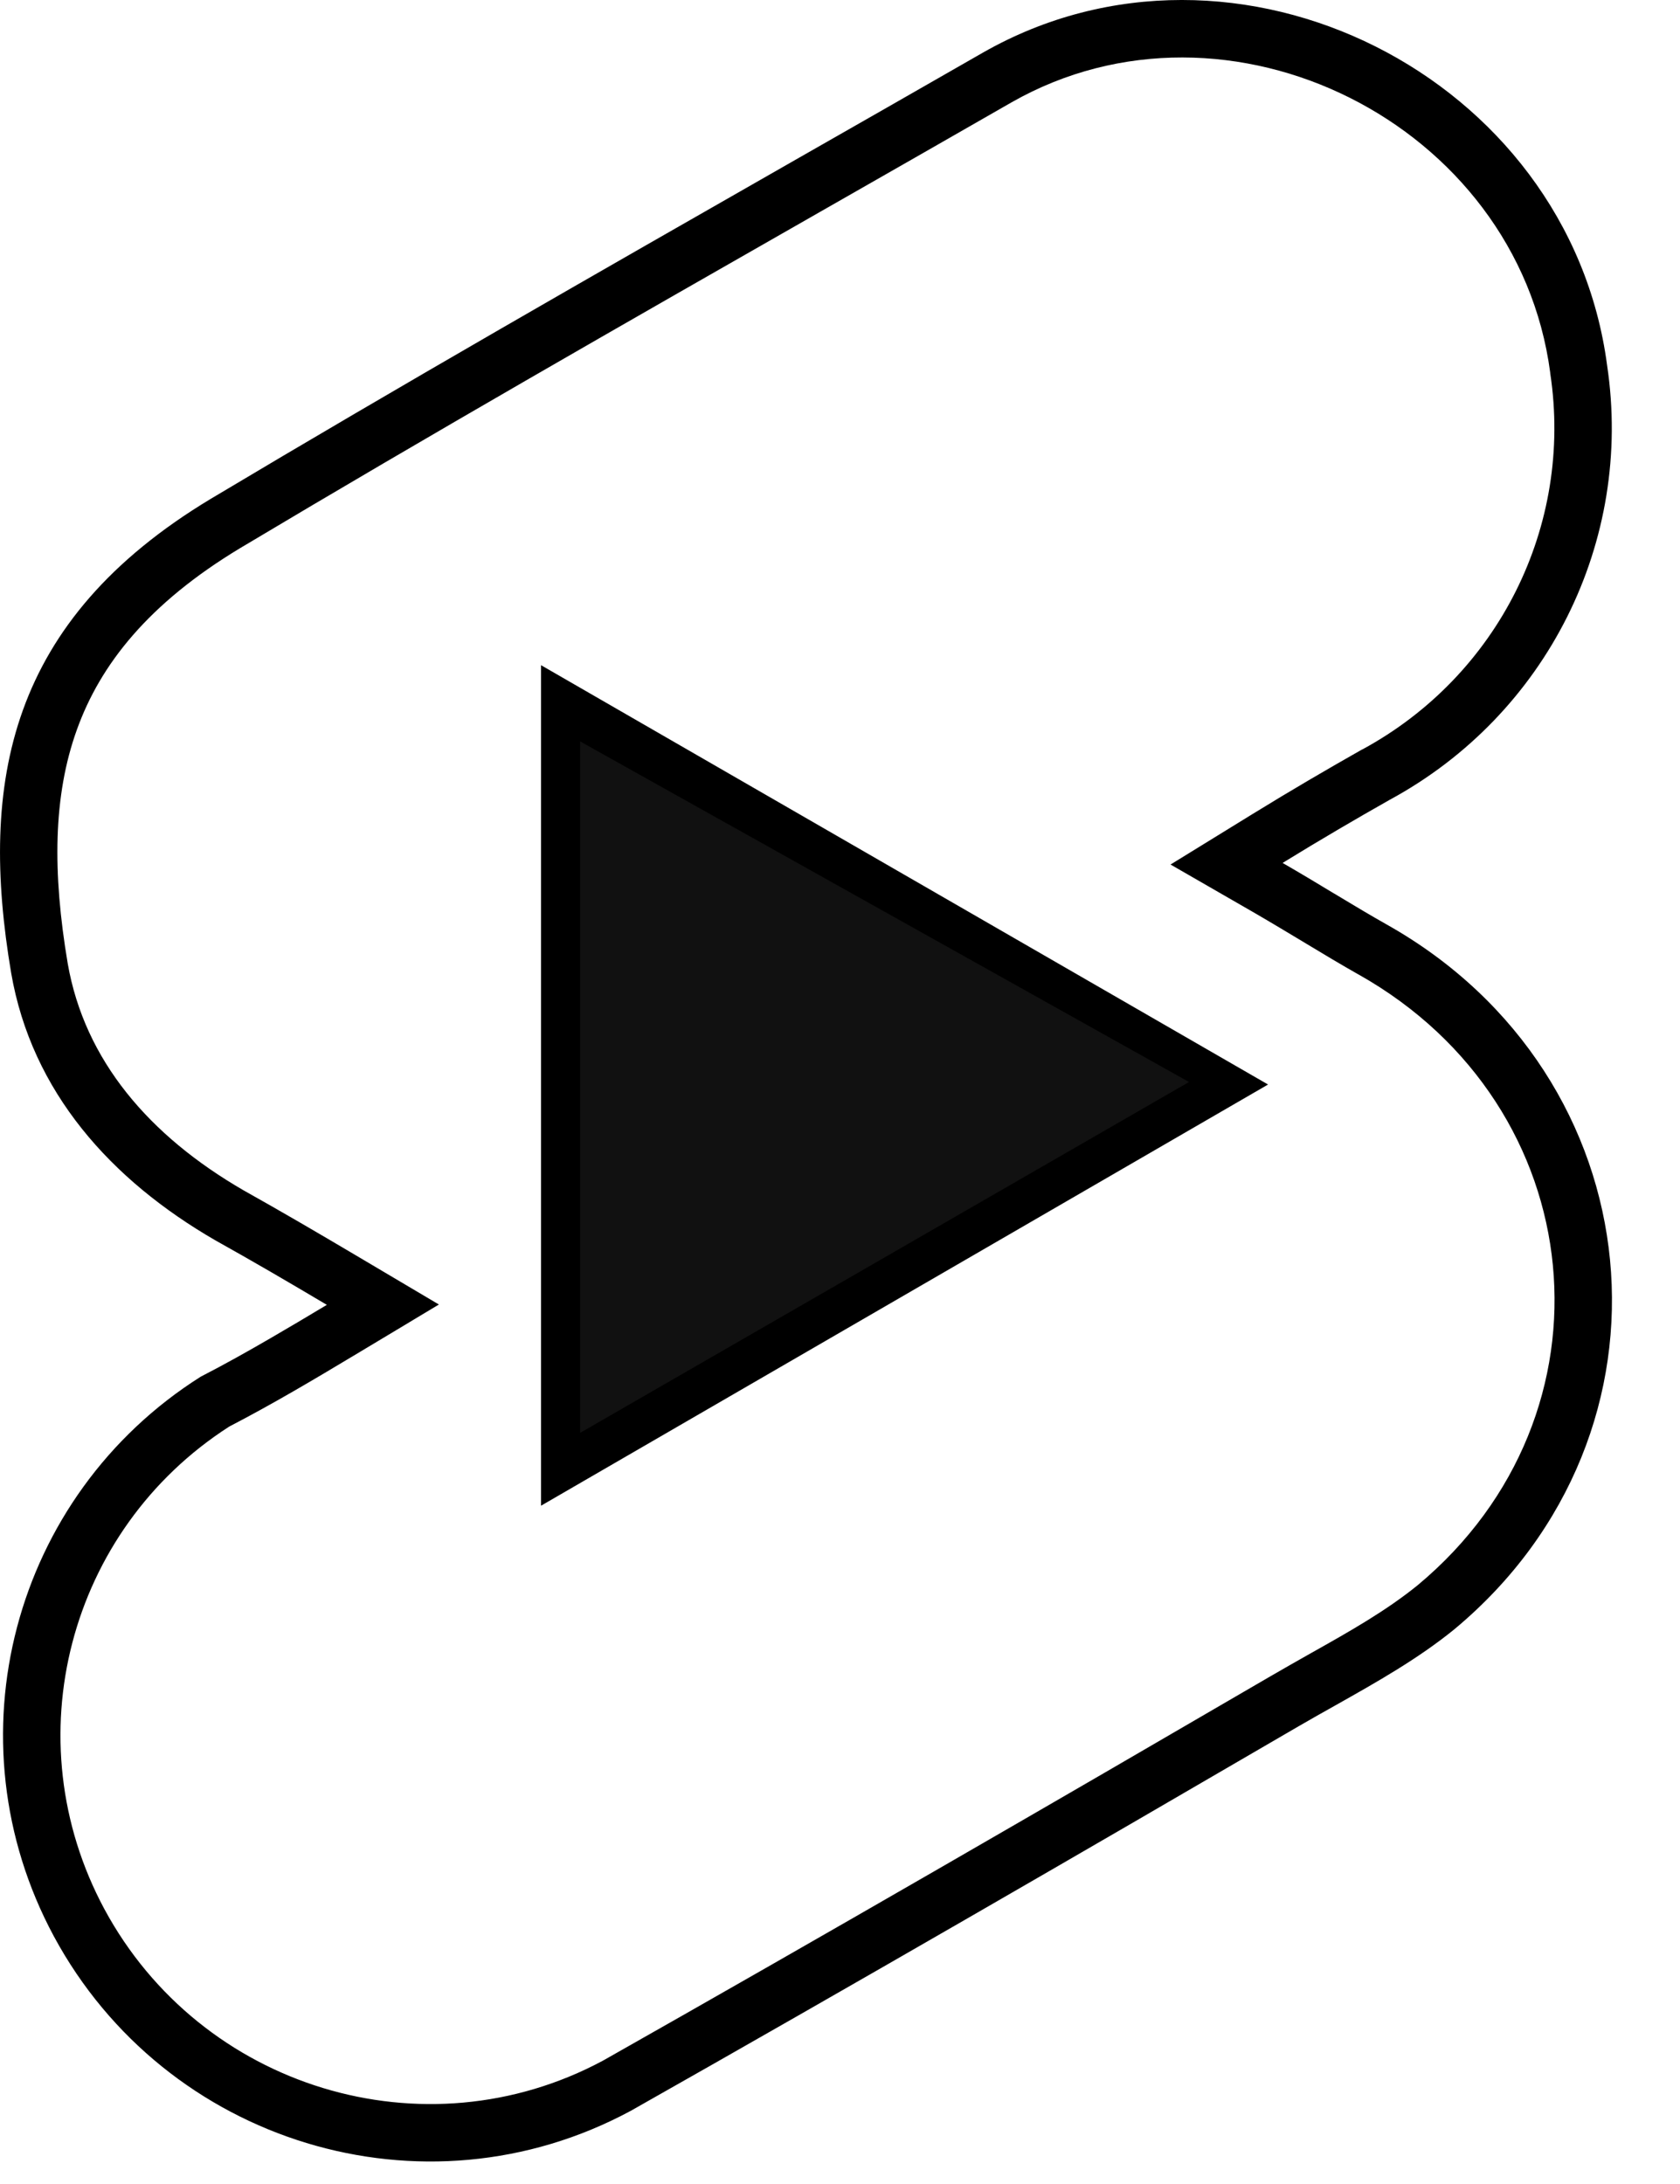 <svg width="20" height="26" viewBox="0 0 20 26" fill="none" xmlns="http://www.w3.org/2000/svg">
<path fill-rule="evenodd" clip-rule="evenodd" d="M16.175 11.602L16.174 11.602C15.964 11.483 15.759 11.36 15.557 11.238L15.519 11.215C15.327 11.1 15.135 10.984 14.928 10.864L13.935 10.292L14.911 9.691C15.374 9.406 15.801 9.157 16.209 8.926L16.214 8.923L16.22 8.921C17.838 8.043 18.728 6.261 18.456 4.449L18.455 4.443L18.455 4.437C18.063 1.469 14.621 -0.25 12.043 1.218C11.28 1.656 10.518 2.091 9.758 2.525C7.445 3.846 5.144 5.16 2.861 6.524C1.765 7.184 1.194 7.912 0.916 8.685C0.631 9.474 0.624 10.389 0.806 11.469C1.007 12.624 1.778 13.522 2.9 14.171C3.343 14.419 3.766 14.666 4.239 14.946L5.225 15.53L4.242 16.12C3.727 16.429 3.247 16.714 2.729 16.983C0.813 18.213 0.158 20.708 1.242 22.726C2.392 24.86 5.052 25.673 7.179 24.531C9.829 23.031 12.481 21.496 15.117 19.96C15.285 19.862 15.447 19.771 15.602 19.683C16.079 19.415 16.5 19.177 16.88 18.869C19.316 16.838 18.963 13.172 16.175 11.602ZM17.314 19.396C16.884 19.746 16.393 20.023 15.903 20.299C15.755 20.382 15.607 20.465 15.461 20.55C12.822 22.088 10.165 23.626 7.509 25.129C5.044 26.458 1.968 25.514 0.64 23.049C-0.619 20.707 0.15 17.806 2.388 16.39C2.671 16.244 2.943 16.092 3.22 15.931C3.438 15.805 3.659 15.673 3.891 15.534C3.657 15.395 3.436 15.265 3.219 15.139C2.999 15.012 2.783 14.888 2.562 14.765C1.322 14.048 0.378 13 0.133 11.584C-0.251 9.312 0.098 7.389 2.51 5.938C4.8 4.57 7.109 3.251 9.423 1.929C10.183 1.496 10.943 1.061 11.704 0.625C14.71 -1.088 18.677 0.905 19.132 4.348C19.447 6.445 18.415 8.507 16.545 9.521C16.347 9.633 16.145 9.749 15.936 9.872C15.721 9.998 15.5 10.131 15.269 10.273C15.482 10.396 15.679 10.514 15.87 10.63C15.892 10.642 15.913 10.655 15.934 10.668C16.128 10.785 16.317 10.898 16.51 11.007C19.709 12.807 20.128 17.054 17.314 19.396ZM6.441 17.925V7.919L15.096 12.911L6.441 17.925ZM7.124 16.74L13.731 12.912L7.124 9.102V16.74Z" fill="black"/>
<path d="M6.906 17.058V8.826L14.155 12.881L6.906 17.058Z" fill="#111111"/>
</svg>
